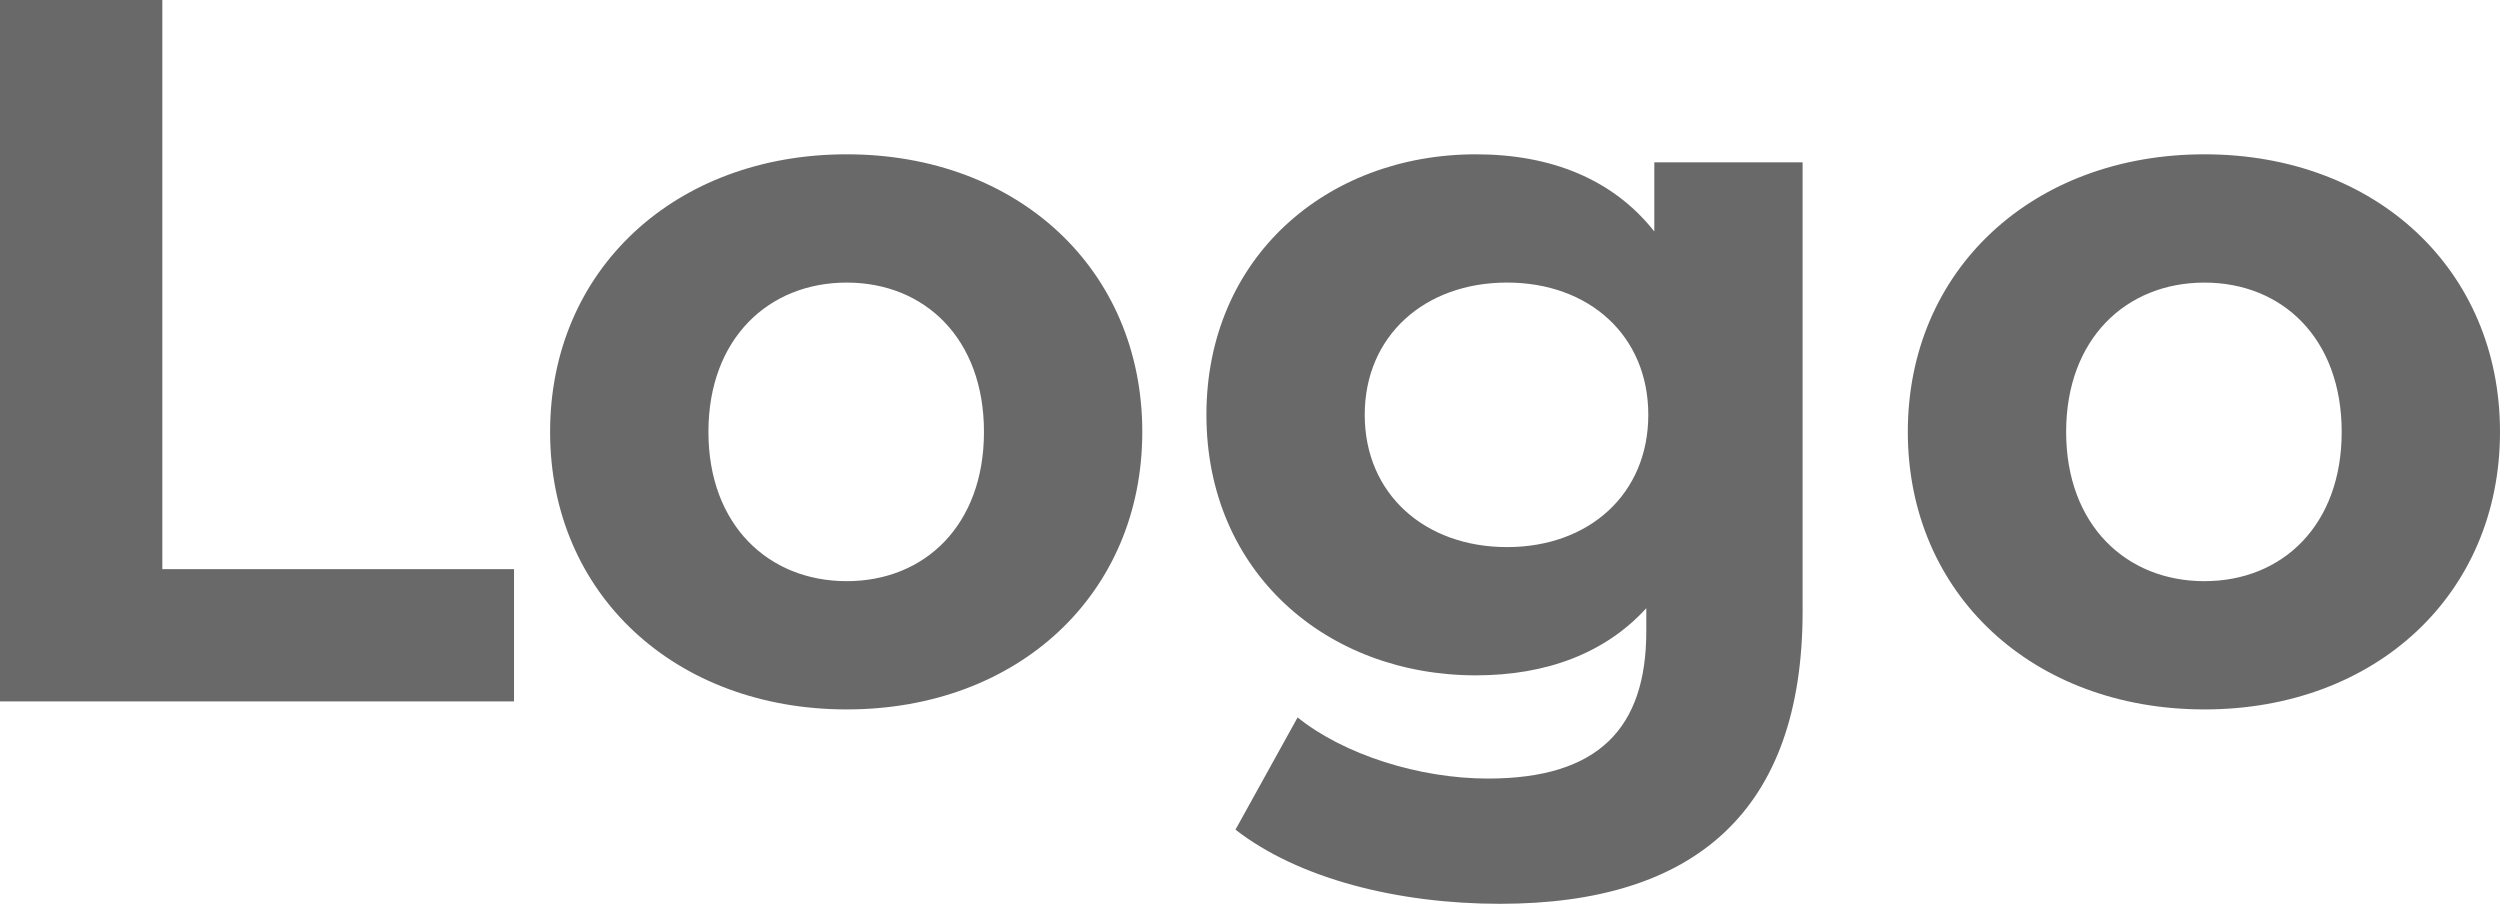 <svg xmlns="http://www.w3.org/2000/svg" width="612.928" height="221.587" viewBox="0 0 612.928 221.587"><defs><style>.a{fill:#696969;}</style></defs><path class="a" d="M4.731,132.064H130.756V99.636H44.528V-39.9H4.731Zm207.585,1.965c42.008,0,72.47-28.251,72.47-68.049S254.324-2.068,212.316-2.068,139.6,26.183,139.6,65.981,170.308,134.029,212.316,134.029Zm0-31.445c-19.162,0-33.9-13.757-33.9-36.6s14.74-36.6,33.9-36.6,33.656,13.757,33.656,36.6S231.478,102.584,212.316,102.584ZM410.32-.1V16.848c-10.072-12.774-25.3-18.916-43.728-18.916-36.6,0-66.083,25.3-66.083,63.872s29.48,63.872,66.083,63.872c17.2,0,31.691-5.4,41.763-16.459v5.65c0,23.829-11.792,36.112-38.815,36.112-16.951,0-35.375-5.9-46.676-14.985l-15.231,27.514c15.477,12.037,39.8,18.179,64.855,18.179,47.659,0,74.19-22.6,74.19-71.733V-.1ZM374.208,94.232c-20.144,0-34.884-13.02-34.884-32.427s14.74-32.427,34.884-32.427S408.846,42.4,408.846,61.8,394.352,94.232,374.208,94.232Zm170.981,39.8c42.008,0,72.471-28.251,72.471-68.049S587.2-2.068,545.189-2.068s-72.716,28.251-72.716,68.049S503.181,134.029,545.189,134.029Zm0-31.445c-19.162,0-33.9-13.757-33.9-36.6s14.74-36.6,33.9-36.6,33.656,13.757,33.656,36.6S564.351,102.584,545.189,102.584Z" transform="translate(-4.731 39.9)"/></svg>